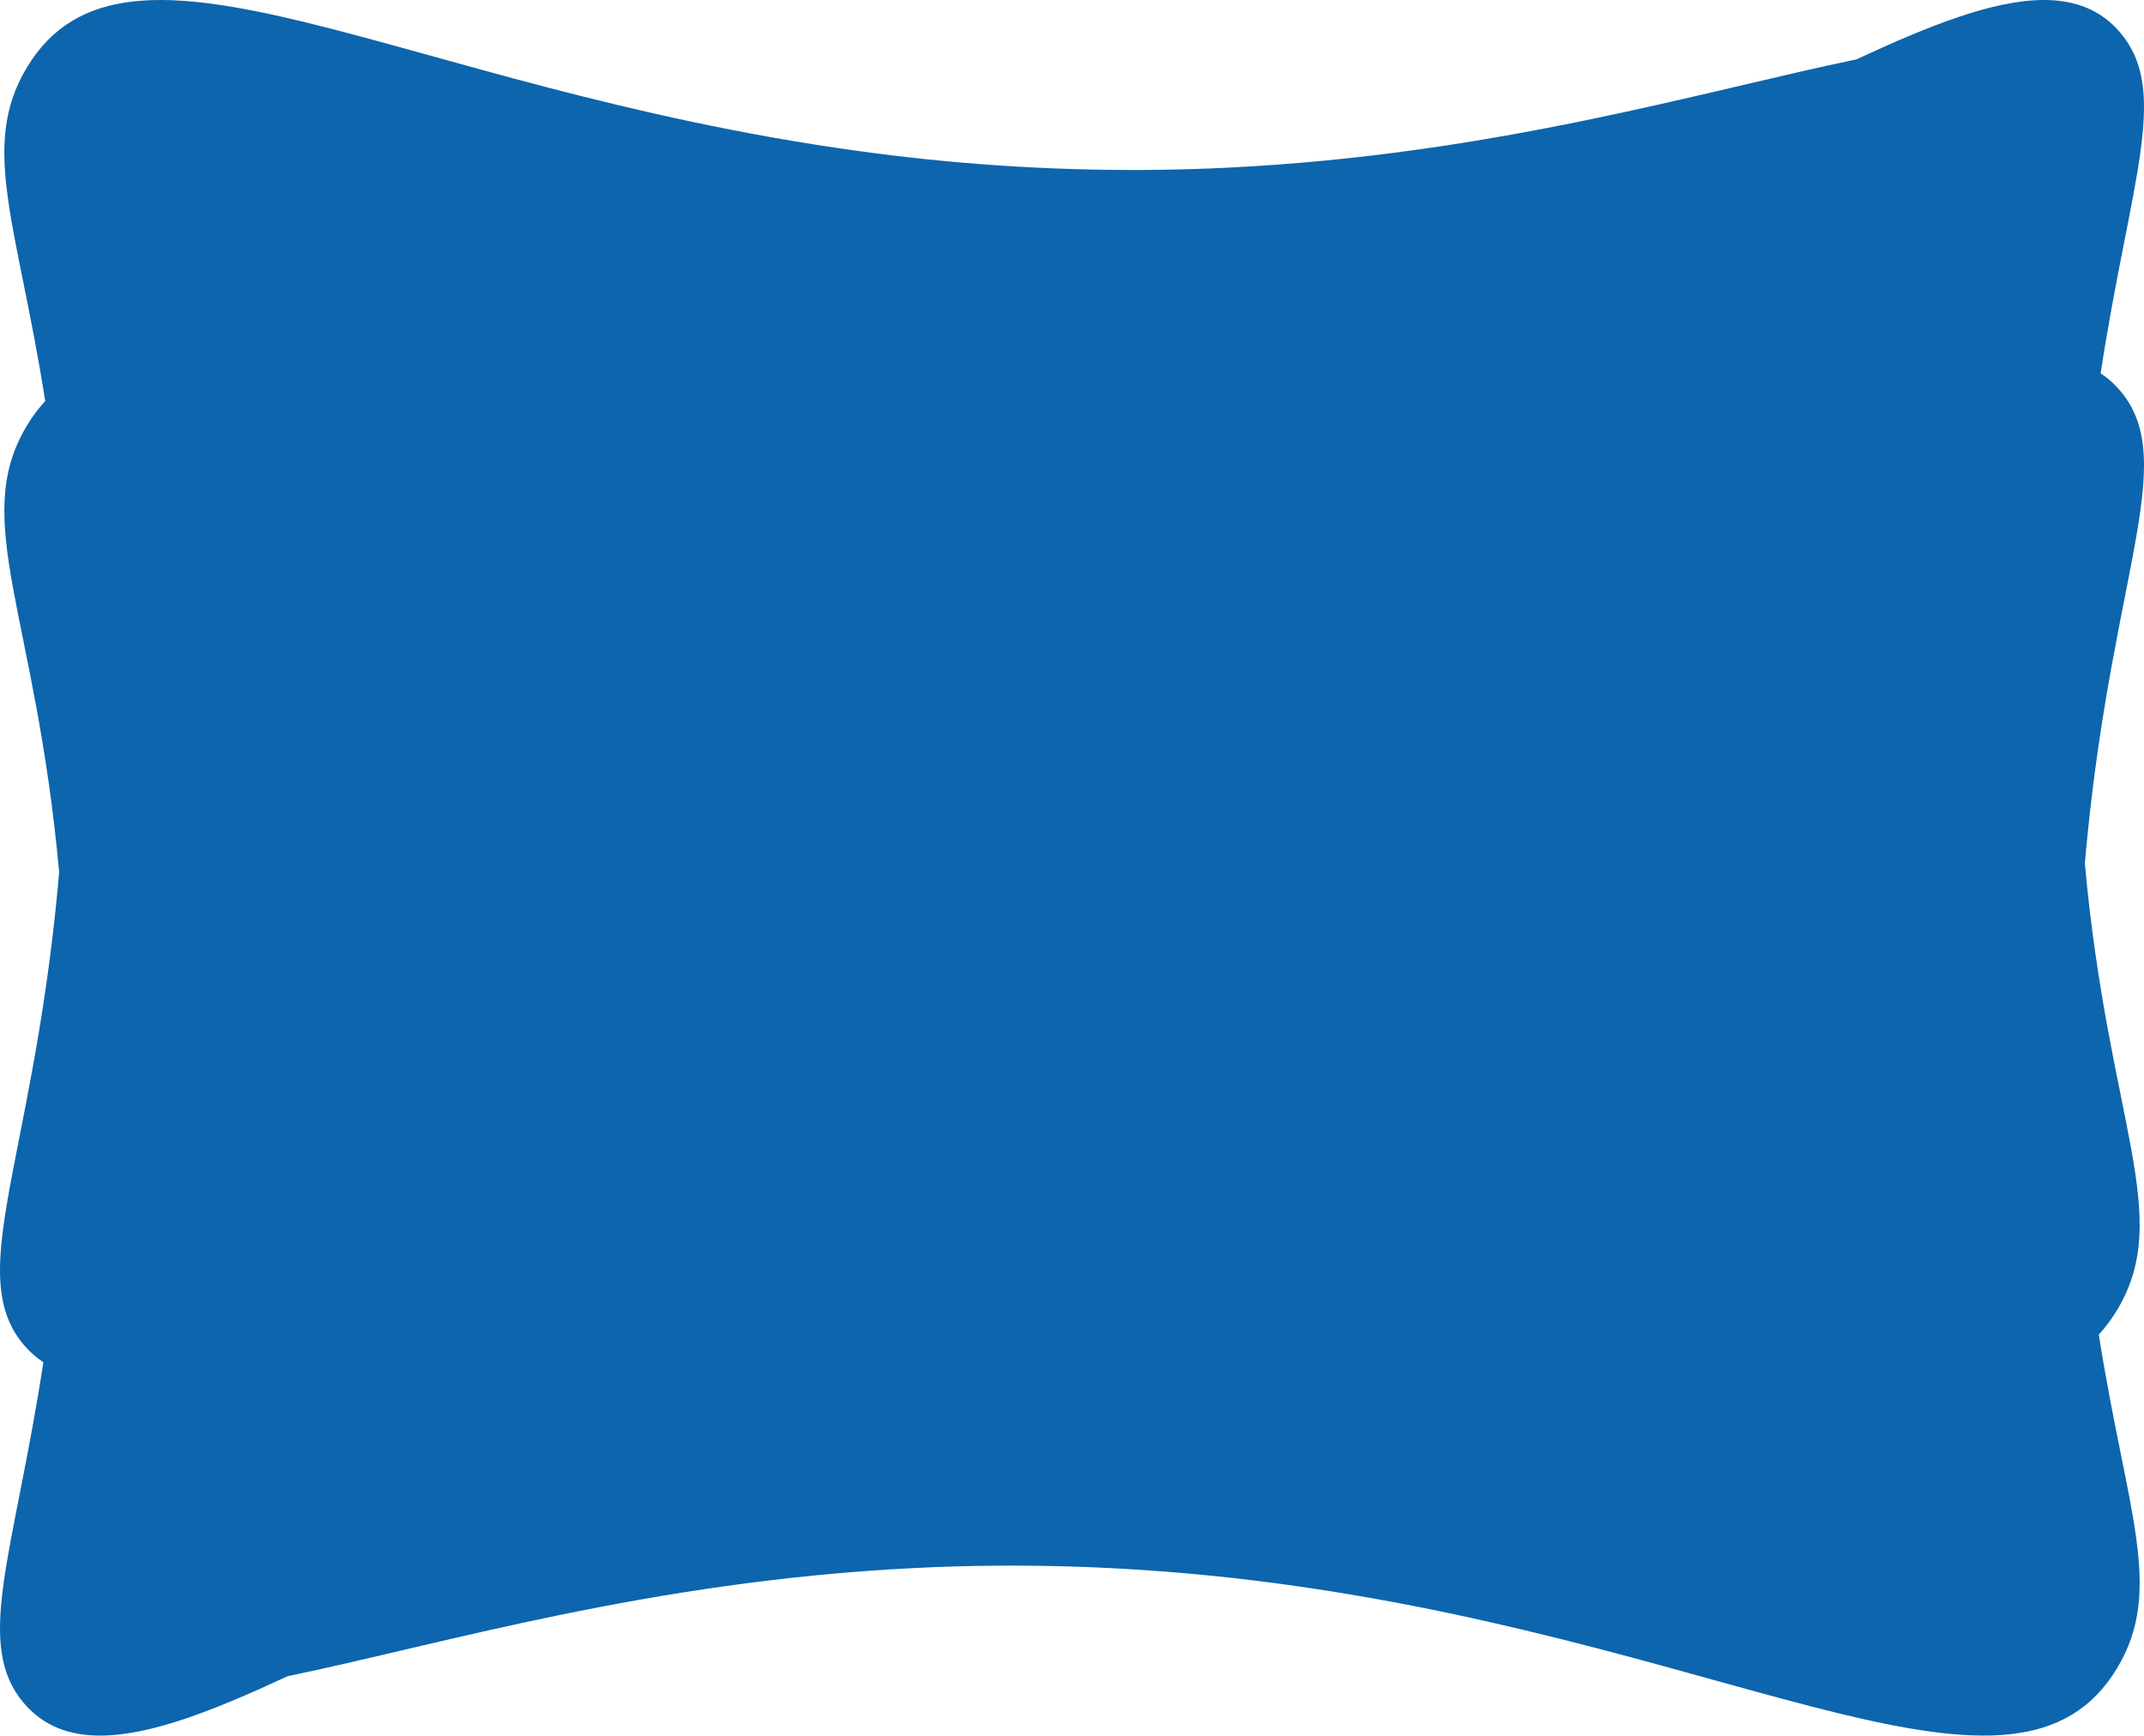 <?xml version="1.0" encoding="utf-8"?>
<svg xmlns="http://www.w3.org/2000/svg" fill="none" height="100%" overflow="visible" preserveAspectRatio="none" style="display: block;" viewBox="0 0 1503 1217" width="100%">
<path d="M16.624 1193.65C-0.684 1173.22 -2.587 1147.54 2.397 1110.72C7.533 1072.77 19.979 1022.97 30.398 954.857C25.386 951.598 20.752 947.474 16.626 942.602C-0.682 922.165 -2.586 896.486 2.398 859.663C8.61 813.776 25.503 750.574 36.582 658.627C38.388 643.629 40.04 627.871 41.469 611.295C25.072 430.583 -20.814 364.729 18.637 298.701C22.471 292.252 26.848 286.357 31.69 281.119C12.466 158.223 -14.438 103.001 18.637 47.647C88.754 -69.693 279.728 61.156 599.56 105.539C666.613 114.923 734.03 119.464 801.487 119.14C821.918 119.024 841.91 118.473 861.463 117.485C1048.03 108.298 1194.81 63.621 1301.41 41.627C1351.93 18.126 1396.93 0.121 1432.47 0H1433.18C1454.7 0.074 1472.72 6.78 1486.37 22.895C1498.38 37.069 1502.97 53.762 1503 74.946V75.311C1502.99 84.573 1502.11 94.695 1500.6 105.834C1495.47 143.79 1483.02 193.583 1472.61 261.697C1477.62 264.957 1482.25 269.08 1486.37 273.949C1498.38 288.125 1502.98 304.818 1503 325.999V326.365C1502.99 335.627 1502.11 345.749 1500.6 356.887C1494.39 402.771 1477.51 465.964 1466.43 557.897C1464.62 572.906 1462.97 588.687 1461.54 605.281C1477.94 785.964 1523.81 851.83 1484.37 917.853C1480.53 924.299 1476.16 930.194 1471.32 935.43C1490.54 1058.33 1517.44 1113.55 1484.37 1168.91C1414.25 1286.24 1223.26 1155.39 903.435 1111.01C836.384 1101.63 768.97 1097.09 701.515 1097.41C681.087 1097.53 661.098 1098.08 641.55 1099.07C454.981 1108.24 308.207 1152.92 201.599 1174.92C150.911 1198.5 105.787 1216.55 70.186 1216.55C48.497 1216.55 30.352 1209.86 16.624 1193.65Z" fill="#0C65AD" id="Border"/>
</svg>